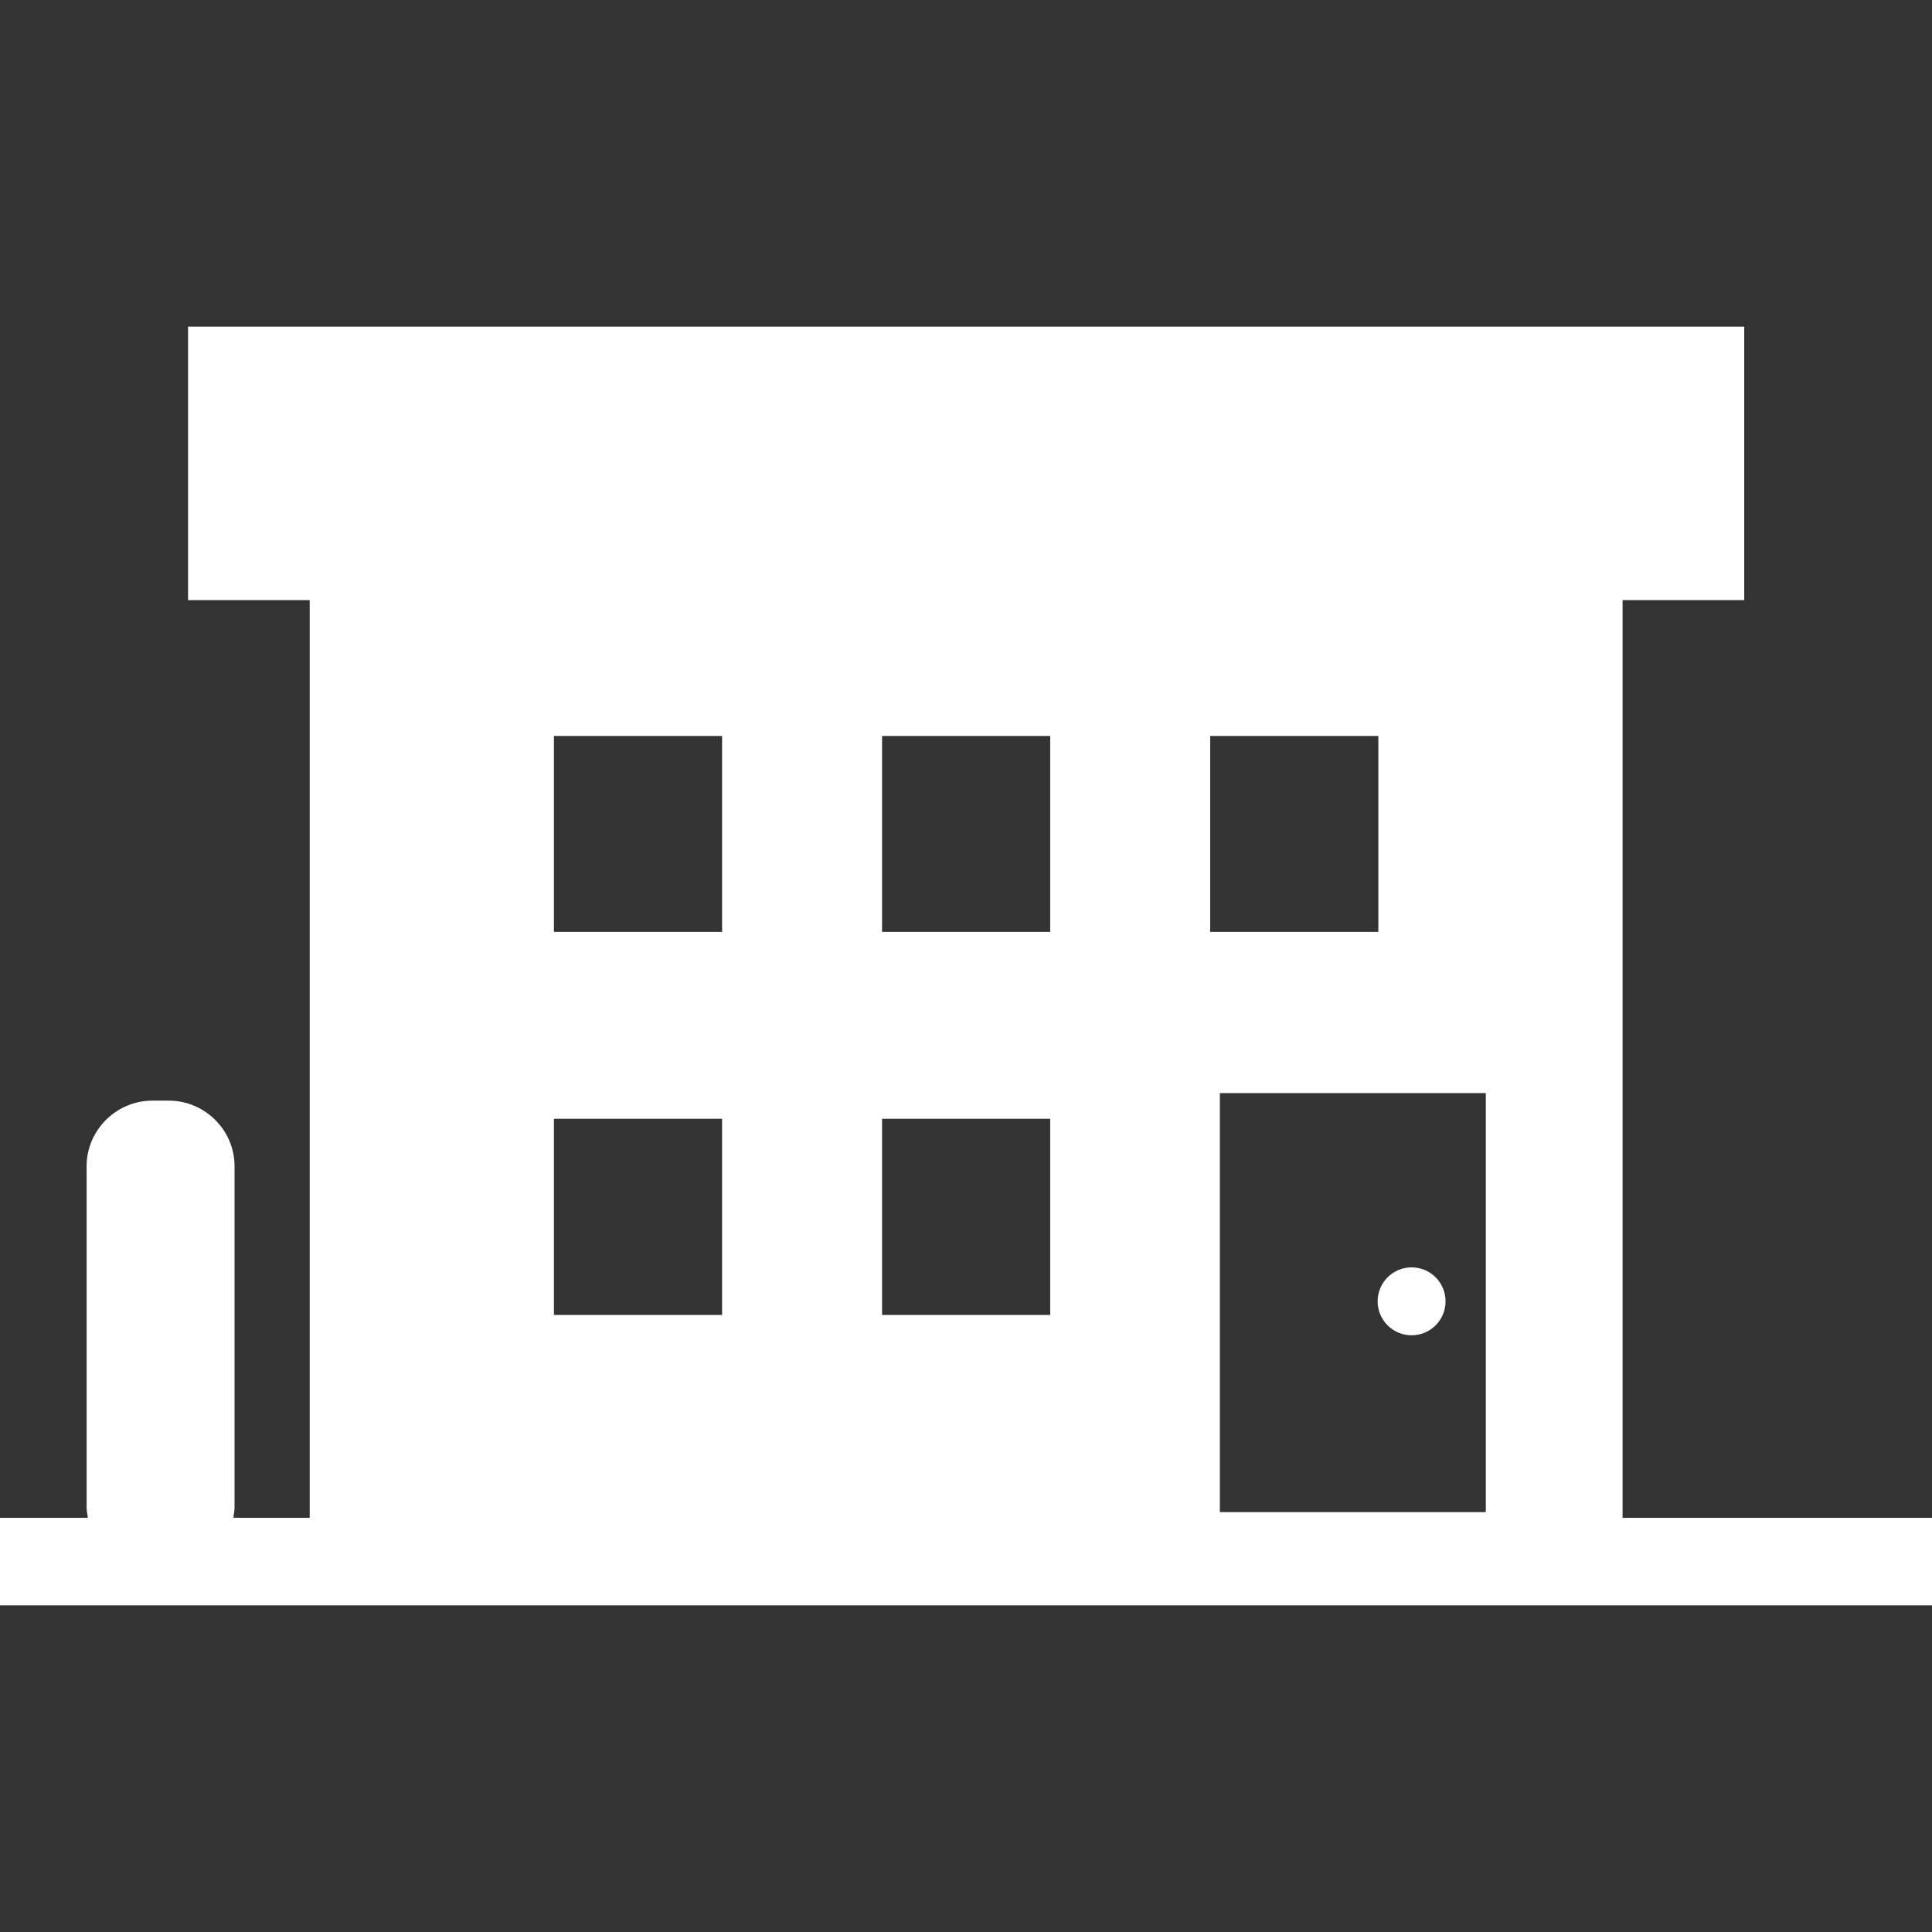 <svg xmlns="http://www.w3.org/2000/svg" xmlns:xlink="http://www.w3.org/1999/xlink" viewBox="0 0 512 512" width="20" height="20">
<rect x="0" y="0" width="512" height="512" fill="#333333" stroke="none"/>
<style type="text/css">path{fill:#fff;}</style>
<path d="M430,402.24V159.041h32.238V86.56H49.836v71.879v0.441l0,0v0.161h32.242v241.874v1.325H64.652l-2.812-0.028
c0.164-0.949,0.316-1.902,0.316-2.934v-90.238c0-9.52-7.839-17.36-17.438-17.36h-4.32c-9.602,0-17.442,7.84-17.442,17.36v90.238
c0,0.985,0.153,1.891,0.305,2.801c0,0.055,0.008,0.102,0.008,0.161H0v22.898v0.14l0,0v0.161h512V402.24H430z M393.758,400.72
h-70.48V289.681h70.426h0.054v110.52V400.72z M365.278,246.803v0.156h-44.559v-51.918h44.559V246.803z M278.317,348.478h-44.559
v-52h44.559v51.844V348.478z M278.317,246.959h-44.559v-51.918h44.559v51.762V246.959z M191.359,348.478h-44.562v-52h44.562v51.844
V348.478z M191.359,246.959h-44.562v-51.918h44.562v51.762V246.959z"></path>
<circle cx="374.09" cy="344.865" r="9" style="fill: rgb(255, 255, 255);"></circle>
</svg>
